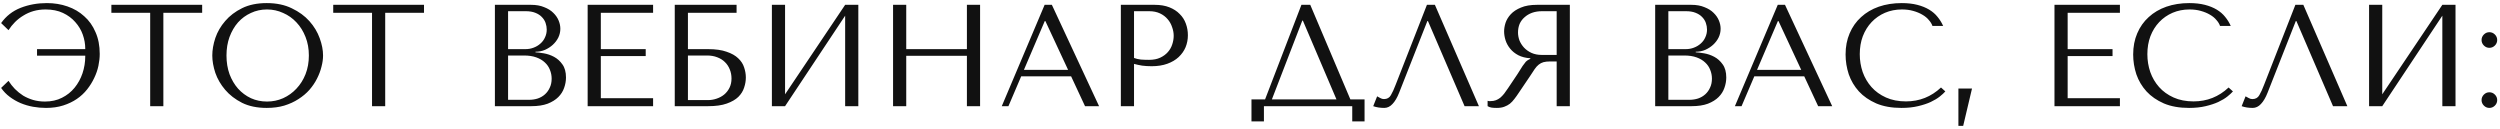 <?xml version="1.0" encoding="UTF-8"?> <svg xmlns="http://www.w3.org/2000/svg" width="777" height="40" viewBox="0 0 777 40" fill="none"> <path d="M14.57 0.96C11.63 0.96 8.9 1.455 6.38 2.445C3.89 3.435 1.88 5.01 0.35 7.17L2.645 9.375C3.215 8.475 3.89 7.635 4.67 6.855C5.45 6.075 6.32 5.4 7.28 4.83C8.24 4.23 9.29 3.765 10.43 3.435C11.6 3.105 12.845 2.94 14.165 2.94C16.235 2.94 18.035 3.3 19.565 4.02C21.095 4.74 22.37 5.685 23.39 6.855C24.44 8.025 25.22 9.33 25.73 10.77C26.24 12.21 26.495 13.65 26.495 15.09V15.27H11.51V17.295H26.495V17.52C26.495 19.32 26.21 21.075 25.64 22.785C25.07 24.465 24.245 25.965 23.165 27.285C22.115 28.575 20.81 29.61 19.25 30.39C17.72 31.17 15.965 31.56 13.985 31.56C12.665 31.56 11.435 31.395 10.295 31.065C9.185 30.735 8.15 30.285 7.19 29.715C6.26 29.115 5.405 28.425 4.625 27.645C3.875 26.865 3.215 26.025 2.645 25.125L0.35 27.33C1.1 28.41 2 29.34 3.05 30.12C4.1 30.9 5.225 31.545 6.425 32.055C7.655 32.565 8.93 32.94 10.25 33.18C11.6 33.42 12.95 33.54 14.3 33.54C16.28 33.54 18.065 33.285 19.655 32.775C21.245 32.265 22.655 31.59 23.885 30.75C25.115 29.91 26.18 28.92 27.08 27.78C27.98 26.64 28.715 25.455 29.285 24.225C29.885 22.995 30.32 21.735 30.59 20.445C30.86 19.155 30.995 17.925 30.995 16.755C30.995 14.205 30.56 11.955 29.69 10.005C28.85 8.025 27.68 6.375 26.18 5.055C24.71 3.705 22.97 2.685 20.96 1.995C18.98 1.305 16.85 0.96 14.57 0.96ZM50.772 33V3.975H62.832V1.5H34.617V3.975H46.677V33H50.772ZM65.981 17.25C65.981 18.93 66.296 20.73 66.926 22.65C67.586 24.54 68.606 26.295 69.986 27.915C71.366 29.535 73.121 30.885 75.251 31.965C77.381 33.015 79.931 33.54 82.901 33.54C84.911 33.54 86.726 33.3 88.346 32.82C89.996 32.31 91.466 31.635 92.756 30.795C94.076 29.955 95.216 28.995 96.176 27.915C97.136 26.805 97.916 25.65 98.516 24.45C99.146 23.22 99.611 21.99 99.911 20.76C100.241 19.53 100.406 18.36 100.406 17.25C100.406 15.57 100.061 13.785 99.371 11.895C98.681 9.975 97.616 8.205 96.176 6.585C94.736 4.965 92.906 3.63 90.686 2.58C88.496 1.5 85.901 0.96 82.901 0.96C79.931 0.96 77.381 1.485 75.251 2.535C73.121 3.585 71.366 4.92 69.986 6.54C68.606 8.13 67.586 9.885 66.926 11.805C66.296 13.725 65.981 15.54 65.981 17.25ZM70.391 17.25C70.391 15.15 70.706 13.23 71.336 11.49C71.996 9.72 72.881 8.205 73.991 6.945C75.131 5.685 76.466 4.71 77.996 4.02C79.526 3.3 81.191 2.94 82.991 2.94C84.761 2.94 86.426 3.3 87.986 4.02C89.576 4.71 90.956 5.685 92.126 6.945C93.326 8.205 94.271 9.72 94.961 11.49C95.651 13.23 95.996 15.15 95.996 17.25C95.996 19.35 95.651 21.285 94.961 23.055C94.271 24.795 93.326 26.295 92.126 27.555C90.956 28.815 89.576 29.805 87.986 30.525C86.426 31.215 84.761 31.56 82.991 31.56C81.191 31.56 79.526 31.215 77.996 30.525C76.466 29.805 75.131 28.815 73.991 27.555C72.881 26.295 71.996 24.795 71.336 23.055C70.706 21.285 70.391 19.35 70.391 17.25ZM119.722 33V3.975H131.782V1.5H103.567V3.975H115.627V33H119.722ZM153.814 33H165.109C167.119 33 168.814 32.745 170.194 32.235C171.574 31.695 172.684 31.005 173.524 30.165C174.364 29.325 174.964 28.38 175.324 27.33C175.714 26.25 175.909 25.17 175.909 24.09C175.909 22.38 175.534 21.015 174.784 19.995C174.064 18.975 173.194 18.195 172.174 17.655C171.154 17.115 170.104 16.755 169.024 16.575C167.944 16.395 167.074 16.29 166.414 16.26V16.08C167.464 16.08 168.454 15.885 169.384 15.495C170.314 15.075 171.124 14.55 171.814 13.92C172.534 13.26 173.104 12.51 173.524 11.67C173.944 10.8 174.154 9.885 174.154 8.925C174.154 8.085 173.974 7.23 173.614 6.36C173.254 5.49 172.699 4.695 171.949 3.975C171.229 3.255 170.284 2.67 169.114 2.22C167.974 1.74 166.624 1.5 165.064 1.5H153.814V33ZM157.909 31.02V17.25H162.859C164.329 17.25 165.604 17.445 166.684 17.835C167.764 18.225 168.649 18.75 169.339 19.41C170.059 20.07 170.584 20.835 170.914 21.705C171.274 22.575 171.454 23.49 171.454 24.45C171.454 25.5 171.259 26.43 170.869 27.24C170.509 28.05 170.014 28.74 169.384 29.31C168.754 29.88 168.004 30.315 167.134 30.615C166.294 30.885 165.394 31.02 164.434 31.02H157.909ZM157.909 15.27V3.48H163.399C164.569 3.48 165.559 3.645 166.369 3.975C167.209 4.305 167.884 4.74 168.394 5.28C168.934 5.82 169.324 6.435 169.564 7.125C169.804 7.815 169.924 8.505 169.924 9.195C169.924 10.065 169.744 10.875 169.384 11.625C169.054 12.375 168.574 13.02 167.944 13.56C167.344 14.1 166.639 14.52 165.829 14.82C165.049 15.12 164.209 15.27 163.309 15.27H157.909ZM182.642 1.5V33H202.982V30.525H186.737V17.43H200.687V15.27H186.737V3.975H202.982V1.5H182.642ZM213.808 3.975H228.928V1.5H209.713V33H220.063C222.433 33 224.368 32.73 225.868 32.19C227.398 31.65 228.598 30.96 229.468 30.12C230.338 29.25 230.938 28.29 231.268 27.24C231.628 26.19 231.808 25.14 231.808 24.09C231.808 23.04 231.628 21.99 231.268 20.94C230.938 19.89 230.323 18.945 229.423 18.105C228.553 17.265 227.353 16.59 225.823 16.08C224.323 15.54 222.403 15.27 220.063 15.27H213.808V3.975ZM213.808 31.11V17.25H219.748C220.918 17.25 221.968 17.43 222.898 17.79C223.858 18.15 224.653 18.645 225.283 19.275C225.943 19.905 226.453 20.67 226.812 21.57C227.173 22.44 227.353 23.385 227.353 24.405C227.353 25.485 227.143 26.445 226.723 27.285C226.303 28.125 225.748 28.83 225.058 29.4C224.398 29.94 223.618 30.36 222.718 30.66C221.848 30.96 220.948 31.11 220.018 31.11H213.808ZM243.998 29.31V1.5H239.903V33H243.998L262.673 4.875V33H266.768V1.5H262.673L243.998 29.31ZM281.659 17.34H300.514V33H304.609V1.5H300.514V15.27H281.659V1.5H277.564V33H281.659V17.34ZM332.906 23.73L337.226 33H341.591L326.921 1.5H324.671L311.351 33H313.421L317.381 23.73H332.906ZM331.961 21.705H318.236L324.716 6.54H324.896L331.961 21.705ZM352.455 19.86C353.235 20.07 354.075 20.25 354.975 20.4C355.875 20.52 356.865 20.58 357.945 20.58C359.775 20.58 361.395 20.325 362.805 19.815C364.215 19.305 365.385 18.615 366.315 17.745C367.275 16.845 367.995 15.825 368.475 14.685C368.955 13.515 369.195 12.27 369.195 10.95C369.195 9.69 368.985 8.49 368.565 7.35C368.145 6.18 367.5 5.175 366.63 4.335C365.79 3.465 364.725 2.775 363.435 2.265C362.145 1.755 360.63 1.5 358.89 1.5H348.36V33H352.455V19.86ZM352.455 3.48H357.18C358.44 3.48 359.55 3.705 360.51 4.155C361.47 4.605 362.265 5.205 362.895 5.955C363.525 6.675 363.99 7.5 364.29 8.43C364.62 9.33 364.785 10.23 364.785 11.13C364.785 12 364.635 12.885 364.335 13.785C364.065 14.655 363.615 15.45 362.985 16.17C362.355 16.89 361.56 17.475 360.6 17.925C359.64 18.375 358.485 18.6 357.135 18.6C356.205 18.6 355.35 18.57 354.57 18.51C353.79 18.42 353.085 18.255 352.455 18.015V3.48ZM407.228 1.5H404.483L393.188 30.885H388.958V37.725H392.828V33H420.278V37.725H424.103V30.885H419.693L407.228 1.5ZM415.373 30.885H395.303L404.753 6.405H404.933L415.373 30.885ZM445.965 1.5H443.49L433.77 26.34C433.26 27.69 432.765 28.77 432.285 29.58C431.835 30.39 431.115 30.795 430.125 30.795C429.735 30.795 429.36 30.69 429 30.48C428.64 30.27 428.31 30.09 428.01 29.94L426.795 33C427.305 33.18 427.845 33.315 428.415 33.405C429.015 33.495 429.615 33.54 430.215 33.54C431.175 33.54 432.03 33.135 432.78 32.325C433.56 31.515 434.25 30.345 434.85 28.815L443.625 6.54H443.805L455.19 33H459.645L445.965 1.5ZM487.907 1.5V33H483.812V19.095H481.832C480.992 19.095 480.287 19.17 479.717 19.32C479.177 19.47 478.682 19.725 478.232 20.085C477.782 20.445 477.362 20.91 476.972 21.48C476.582 22.05 476.117 22.755 475.577 23.595L472.022 28.86C471.572 29.55 471.122 30.18 470.672 30.75C470.252 31.32 469.787 31.815 469.277 32.235C468.767 32.625 468.182 32.94 467.522 33.18C466.892 33.42 466.127 33.54 465.227 33.54C464.567 33.54 464.027 33.51 463.607 33.45C463.187 33.39 462.767 33.24 462.347 33V31.335C462.497 31.365 462.647 31.395 462.797 31.425C462.947 31.425 463.097 31.425 463.247 31.425C463.877 31.425 464.432 31.335 464.912 31.155C465.392 30.975 465.842 30.72 466.262 30.39C466.682 30.03 467.087 29.61 467.477 29.13C467.867 28.62 468.272 28.05 468.692 27.42C469.952 25.59 470.927 24.135 471.617 23.055C472.307 21.945 472.847 21.09 473.237 20.49C473.657 19.89 473.987 19.455 474.227 19.185C474.497 18.915 474.812 18.69 475.172 18.51L475.622 18.285V18.105C474.182 18.015 472.937 17.7 471.887 17.16C470.867 16.62 470.027 15.945 469.367 15.135C468.707 14.325 468.227 13.455 467.927 12.525C467.627 11.565 467.477 10.635 467.477 9.735C467.477 8.925 467.627 8.04 467.927 7.08C468.257 6.12 468.797 5.235 469.547 4.425C470.327 3.585 471.377 2.895 472.697 2.355C474.017 1.785 475.682 1.5 477.692 1.5H487.907ZM483.812 3.48H479.267C478.127 3.48 477.092 3.645 476.162 3.975C475.262 4.305 474.482 4.77 473.822 5.37C473.162 5.94 472.652 6.63 472.292 7.44C471.962 8.25 471.797 9.135 471.797 10.095C471.797 10.905 471.947 11.73 472.247 12.57C472.577 13.38 473.057 14.13 473.687 14.82C474.317 15.48 475.082 16.02 475.982 16.44C476.912 16.86 477.977 17.07 479.177 17.07H483.812V3.48ZM514.429 33H525.724C527.734 33 529.429 32.745 530.809 32.235C532.189 31.695 533.299 31.005 534.139 30.165C534.979 29.325 535.579 28.38 535.939 27.33C536.329 26.25 536.524 25.17 536.524 24.09C536.524 22.38 536.149 21.015 535.399 19.995C534.679 18.975 533.809 18.195 532.789 17.655C531.769 17.115 530.719 16.755 529.639 16.575C528.559 16.395 527.689 16.29 527.029 16.26V16.08C528.079 16.08 529.069 15.885 529.999 15.495C530.929 15.075 531.739 14.55 532.429 13.92C533.149 13.26 533.719 12.51 534.139 11.67C534.559 10.8 534.769 9.885 534.769 8.925C534.769 8.085 534.589 7.23 534.229 6.36C533.869 5.49 533.314 4.695 532.564 3.975C531.844 3.255 530.899 2.67 529.729 2.22C528.589 1.74 527.239 1.5 525.679 1.5H514.429V33ZM518.524 31.02V17.25H523.474C524.944 17.25 526.219 17.445 527.299 17.835C528.379 18.225 529.264 18.75 529.954 19.41C530.674 20.07 531.199 20.835 531.529 21.705C531.889 22.575 532.069 23.49 532.069 24.45C532.069 25.5 531.874 26.43 531.484 27.24C531.124 28.05 530.629 28.74 529.999 29.31C529.369 29.88 528.619 30.315 527.749 30.615C526.909 30.885 526.009 31.02 525.049 31.02H518.524ZM518.524 15.27V3.48H524.014C525.184 3.48 526.174 3.645 526.984 3.975C527.824 4.305 528.499 4.74 529.009 5.28C529.549 5.82 529.939 6.435 530.179 7.125C530.419 7.815 530.539 8.505 530.539 9.195C530.539 10.065 530.359 10.875 529.999 11.625C529.669 12.375 529.189 13.02 528.559 13.56C527.959 14.1 527.254 14.52 526.444 14.82C525.664 15.12 524.824 15.27 523.924 15.27H518.524ZM560.762 23.73L565.082 33H569.447L554.777 1.5H552.527L539.207 33H541.277L545.237 23.73H560.762ZM559.817 21.705H546.092L552.572 6.54H552.752L559.817 21.705ZM603.261 27.195C600.201 30.075 596.571 31.515 592.371 31.515C590.031 31.515 587.961 31.11 586.161 30.3C584.361 29.49 582.861 28.41 581.661 27.06C580.461 25.71 579.546 24.15 578.916 22.38C578.316 20.61 578.016 18.765 578.016 16.845C578.016 14.805 578.331 12.945 578.961 11.265C579.621 9.555 580.536 8.085 581.706 6.855C582.876 5.625 584.256 4.665 585.846 3.975C587.466 3.285 589.221 2.94 591.111 2.94C592.401 2.94 593.571 3.09 594.621 3.39C595.701 3.69 596.646 4.08 597.456 4.56C598.296 5.04 598.971 5.595 599.481 6.225C600.021 6.825 600.396 7.44 600.606 8.07H603.936C603.486 7.05 602.901 6.105 602.181 5.235C601.491 4.365 600.621 3.615 599.571 2.985C598.521 2.355 597.291 1.86 595.881 1.5C594.471 1.14 592.866 0.96 591.066 0.96C588.456 0.96 586.071 1.335 583.911 2.085C581.781 2.835 579.951 3.915 578.421 5.325C576.891 6.705 575.706 8.385 574.866 10.365C574.026 12.315 573.606 14.505 573.606 16.935C573.606 19.035 573.936 21.09 574.596 23.1C575.286 25.08 576.336 26.85 577.746 28.41C579.156 29.94 580.956 31.185 583.146 32.145C585.336 33.075 587.946 33.54 590.976 33.54C592.896 33.54 594.606 33.36 596.106 33C597.636 32.64 598.956 32.205 600.066 31.695C601.206 31.155 602.151 30.585 602.901 29.985C603.651 29.385 604.221 28.86 604.611 28.41L603.261 27.195ZM610.158 39.12H608.673V27.51H612.903L610.158 39.12ZM638.531 1.5V33H658.871V30.525H642.626V17.43H656.576V15.27H642.626V3.975H658.871V1.5H638.531ZM692.646 27.195C689.586 30.075 685.956 31.515 681.756 31.515C679.416 31.515 677.346 31.11 675.546 30.3C673.746 29.49 672.246 28.41 671.046 27.06C669.846 25.71 668.931 24.15 668.301 22.38C667.701 20.61 667.401 18.765 667.401 16.845C667.401 14.805 667.716 12.945 668.346 11.265C669.006 9.555 669.921 8.085 671.091 6.855C672.261 5.625 673.641 4.665 675.231 3.975C676.851 3.285 678.606 2.94 680.496 2.94C681.786 2.94 682.956 3.09 684.006 3.39C685.086 3.69 686.031 4.08 686.841 4.56C687.681 5.04 688.356 5.595 688.866 6.225C689.406 6.825 689.781 7.44 689.991 8.07H693.321C692.871 7.05 692.286 6.105 691.566 5.235C690.876 4.365 690.006 3.615 688.956 2.985C687.906 2.355 686.676 1.86 685.266 1.5C683.856 1.14 682.251 0.96 680.451 0.96C677.841 0.96 675.456 1.335 673.296 2.085C671.166 2.835 669.336 3.915 667.806 5.325C666.276 6.705 665.091 8.385 664.251 10.365C663.411 12.315 662.991 14.505 662.991 16.935C662.991 19.035 663.321 21.09 663.981 23.1C664.671 25.08 665.721 26.85 667.131 28.41C668.541 29.94 670.341 31.185 672.531 32.145C674.721 33.075 677.331 33.54 680.361 33.54C682.281 33.54 683.991 33.36 685.491 33C687.021 32.64 688.341 32.205 689.451 31.695C690.591 31.155 691.536 30.585 692.286 29.985C693.036 29.385 693.606 28.86 693.996 28.41L692.646 27.195ZM715.877 1.5H713.402L703.682 26.34C703.172 27.69 702.677 28.77 702.197 29.58C701.747 30.39 701.027 30.795 700.037 30.795C699.647 30.795 699.272 30.69 698.912 30.48C698.552 30.27 698.222 30.09 697.922 29.94L696.707 33C697.217 33.18 697.757 33.315 698.327 33.405C698.927 33.495 699.527 33.54 700.127 33.54C701.087 33.54 701.942 33.135 702.692 32.325C703.472 31.515 704.162 30.345 704.762 28.815L713.537 6.54H713.717L725.102 33H729.557L715.877 1.5ZM740.404 29.31V1.5H736.309V33H740.404L759.079 4.875V33H763.174V1.5H759.079L740.404 29.31ZM771.27 31.11C771.27 31.77 771.51 32.34 771.99 32.82C772.47 33.3 773.04 33.54 773.7 33.54C774.36 33.54 774.93 33.3 775.41 32.82C775.89 32.34 776.13 31.77 776.13 31.11C776.13 30.45 775.89 29.88 775.41 29.4C774.93 28.92 774.36 28.68 773.7 28.68C773.04 28.68 772.47 28.92 771.99 29.4C771.51 29.88 771.27 30.45 771.27 31.11ZM771.27 12.435C771.27 13.095 771.51 13.665 771.99 14.145C772.47 14.625 773.04 14.865 773.7 14.865C774.36 14.865 774.93 14.625 775.41 14.145C775.89 13.665 776.13 13.095 776.13 12.435C776.13 11.775 775.89 11.205 775.41 10.725C774.93 10.245 774.36 10.005 773.7 10.005C773.04 10.005 772.47 10.245 771.99 10.725C771.51 11.205 771.27 11.775 771.27 12.435Z" fill="#111111"></path> </svg> 